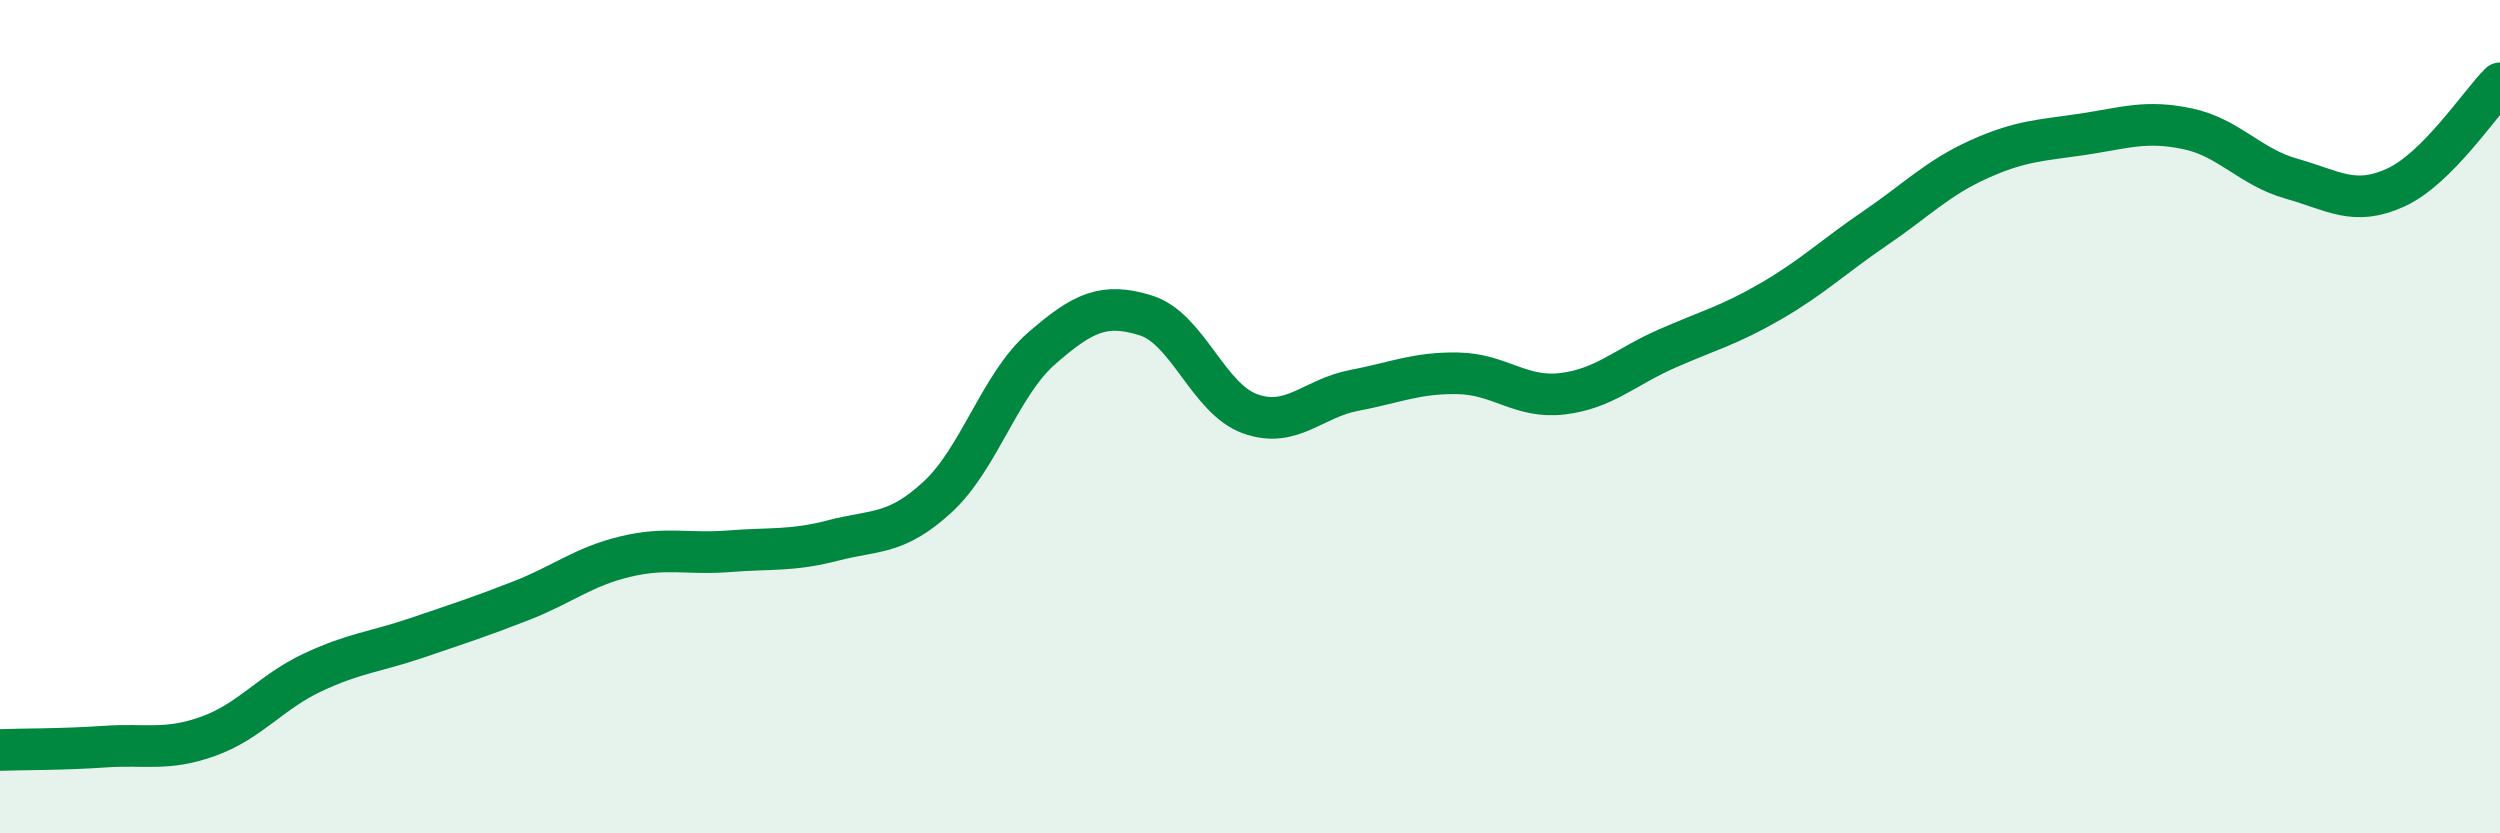
    <svg width="60" height="20" viewBox="0 0 60 20" xmlns="http://www.w3.org/2000/svg">
      <path
        d="M 0,18 C 0.5,17.98 1.5,17.99 2.5,17.92 C 3.5,17.85 4,18.03 5,17.67 C 6,17.31 6.5,16.61 7.5,16.14 C 8.5,15.67 9,15.65 10,15.31 C 11,14.97 11.5,14.81 12.5,14.42 C 13.5,14.03 14,13.6 15,13.36 C 16,13.12 16.5,13.31 17.5,13.23 C 18.5,13.15 19,13.23 20,12.97 C 21,12.71 21.5,12.85 22.5,11.93 C 23.5,11.01 24,9.23 25,8.36 C 26,7.49 26.5,7.26 27.5,7.57 C 28.5,7.88 29,9.57 30,9.93 C 31,10.29 31.5,9.56 32.5,9.37 C 33.5,9.18 34,8.94 35,8.96 C 36,8.98 36.5,9.57 37.5,9.45 C 38.5,9.33 39,8.81 40,8.37 C 41,7.93 41.5,7.81 42.5,7.23 C 43.5,6.65 44,6.16 45,5.48 C 46,4.8 46.5,4.27 47.5,3.82 C 48.5,3.37 49,3.37 50,3.22 C 51,3.07 51.5,2.88 52.5,3.09 C 53.5,3.3 54,4.01 55,4.29 C 56,4.57 56.5,4.96 57.5,4.5 C 58.5,4.04 59.5,2.5 60,2L60 20L0 20Z"
        fill="#008740"
        opacity="0.1"
        stroke-linecap="round"
        stroke-linejoin="round"
      />
      <path
        d="M 0,18 C 0.5,17.98 1.5,17.99 2.5,17.92 C 3.5,17.85 4,18.03 5,17.67 C 6,17.31 6.5,16.61 7.5,16.14 C 8.5,15.67 9,15.65 10,15.31 C 11,14.97 11.5,14.81 12.5,14.42 C 13.5,14.03 14,13.6 15,13.36 C 16,13.12 16.5,13.31 17.5,13.23 C 18.5,13.15 19,13.23 20,12.97 C 21,12.71 21.5,12.85 22.5,11.93 C 23.5,11.01 24,9.23 25,8.36 C 26,7.49 26.5,7.26 27.5,7.57 C 28.5,7.88 29,9.57 30,9.93 C 31,10.29 31.5,9.56 32.5,9.37 C 33.5,9.18 34,8.94 35,8.96 C 36,8.98 36.5,9.57 37.5,9.45 C 38.5,9.33 39,8.81 40,8.37 C 41,7.93 41.5,7.81 42.5,7.23 C 43.5,6.65 44,6.16 45,5.48 C 46,4.8 46.5,4.27 47.5,3.82 C 48.5,3.37 49,3.37 50,3.22 C 51,3.07 51.5,2.88 52.5,3.09 C 53.5,3.3 54,4.01 55,4.29 C 56,4.57 56.5,4.96 57.5,4.5 C 58.5,4.04 59.5,2.5 60,2"
        stroke="#008740"
        stroke-width="1"
        fill="none"
        stroke-linecap="round"
        stroke-linejoin="round"
      />
    </svg>
  